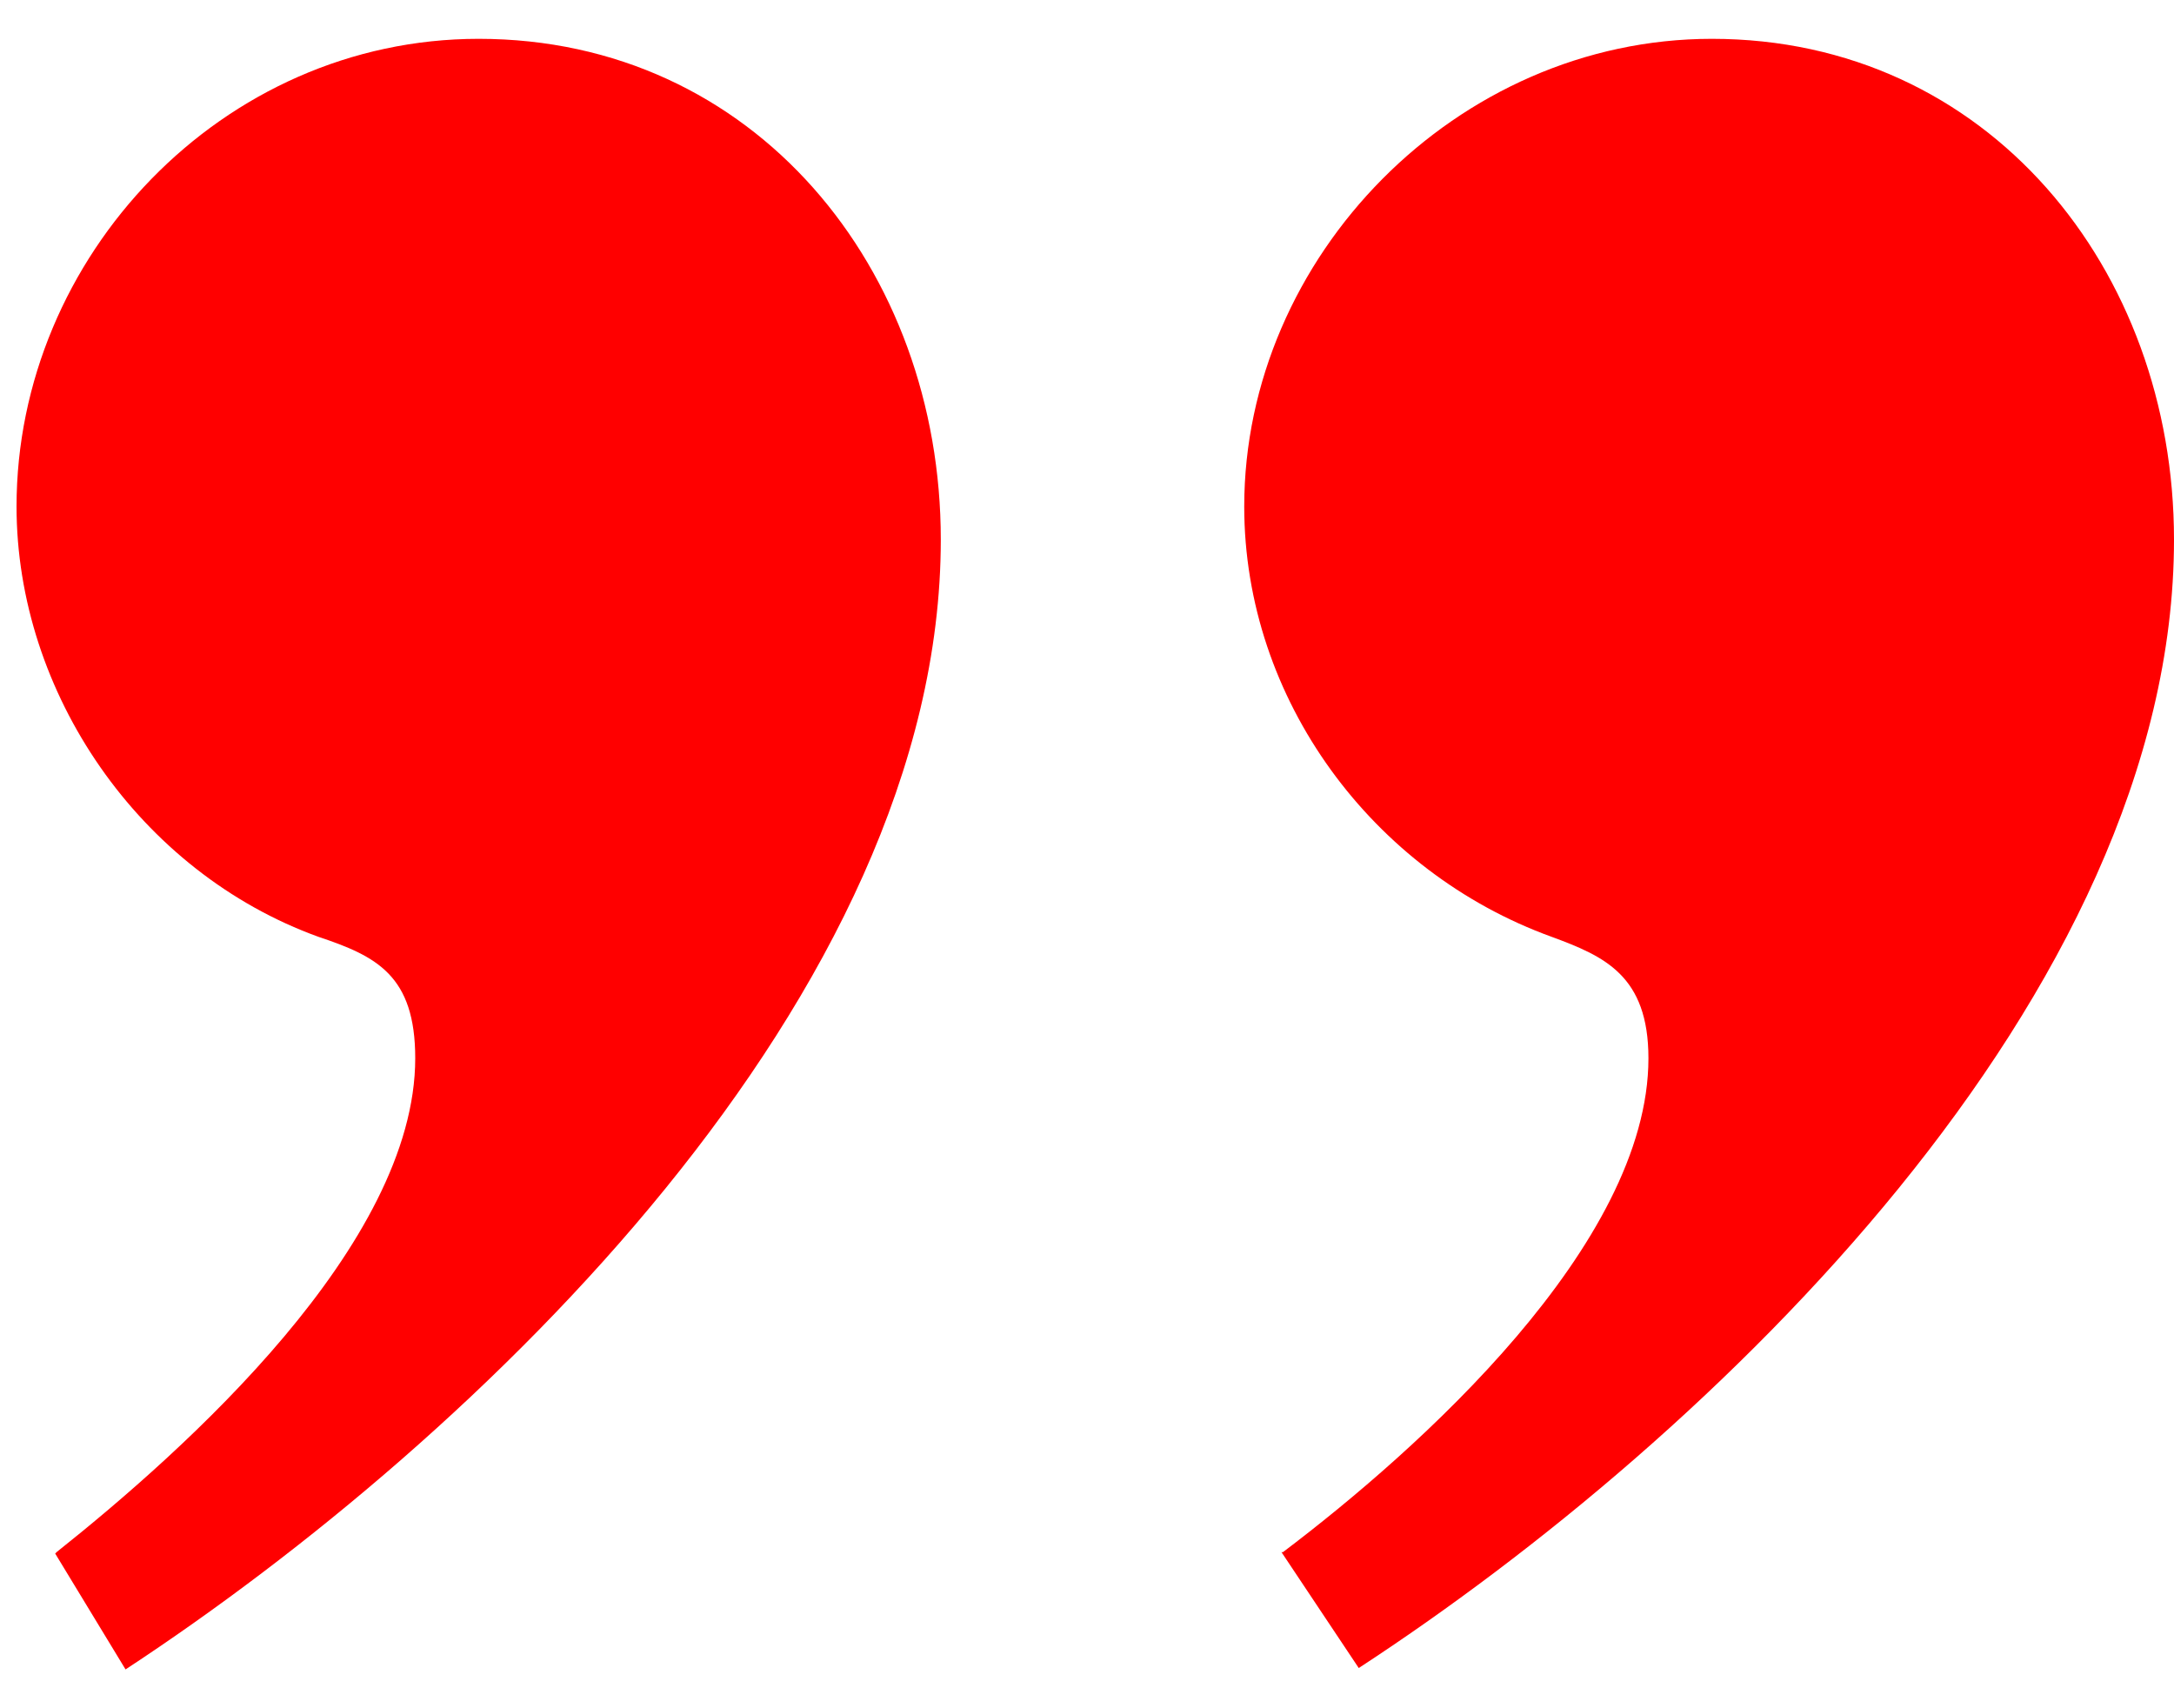 <svg width="28" height="22" viewBox="0 0 28 22" fill="none" xmlns="http://www.w3.org/2000/svg">
<path d="M16.523 19.99C18.264 18.675 21.231 16.028 21.231 13.629C21.231 12.563 20.662 12.315 19.987 12.066C17.678 11.231 16.025 9.01 16.025 6.523C16.025 3.307 18.761 0.5 22.048 0.5C25.602 0.5 28 3.467 28 6.949C28 12.812 22.048 18.515 17.5 21.482L16.505 19.99L16.523 19.99ZM0.728 19.99C2.381 18.675 5.348 16.028 5.348 13.629C5.348 12.563 4.85 12.315 4.104 12.066C1.794 11.231 0.213 8.921 0.213 6.523C0.213 3.307 2.86 0.5 6.165 0.5C9.718 0.5 12.117 3.467 12.117 6.949C12.117 12.812 6.165 18.515 1.617 21.5L0.711 20.008L0.728 19.99Z" fill="#FF0000"/>
</svg>
